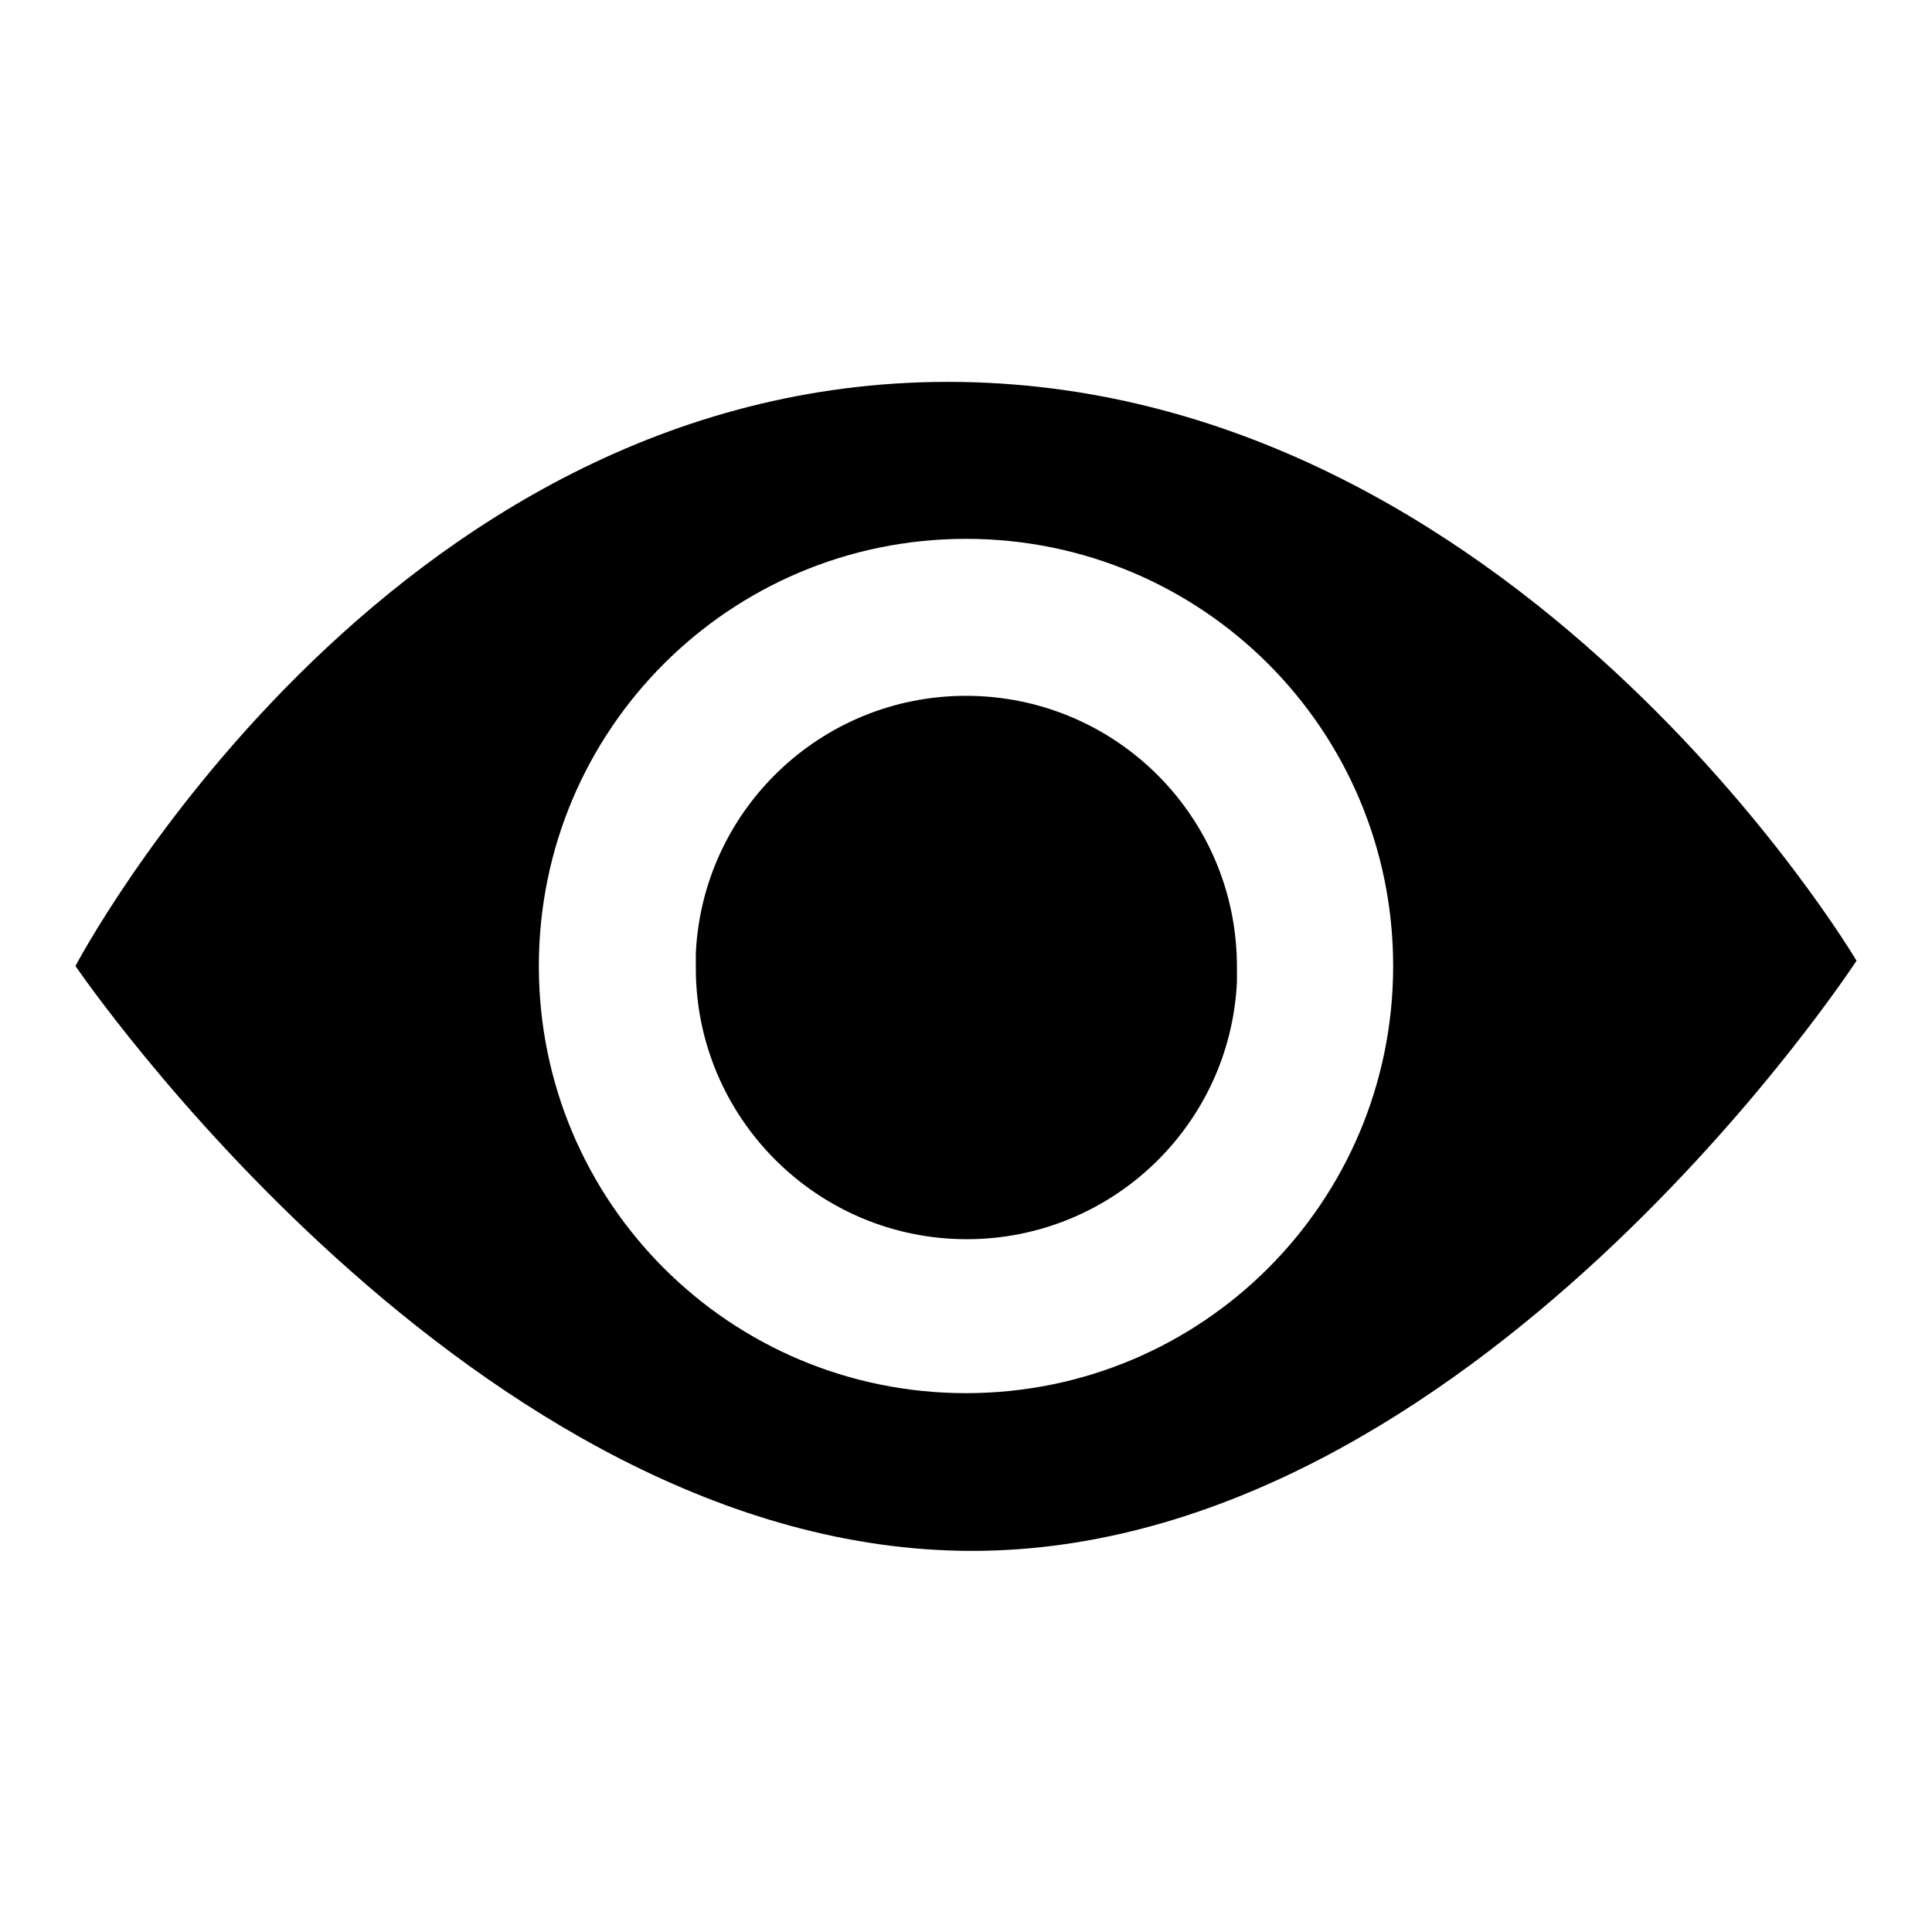 <?xml version="1.0" encoding="utf-8"?>
<!-- Svg Vector Icons : http://www.onlinewebfonts.com/icon -->
<!DOCTYPE svg PUBLIC "-//W3C//DTD SVG 1.1//EN" "http://www.w3.org/Graphics/SVG/1.1/DTD/svg11.dtd">
<svg version="1.1" xmlns="http://www.w3.org/2000/svg" xmlns:xlink="http://www.w3.org/1999/xlink" x="0px" y="0px" viewBox="0 0 256 256" enable-background="new 0 0 256 256" xml:space="preserve">
<g><g><path fill="#000000" d="M125.6,50.6c-75,0-115.6,77.4-115.6,77.4s52.7,77.5,118.8,77.5c66.2,0,117.2-78.2,117.2-78.2S200.6,50.6,125.6,50.6z M128,184.6c-31.3,0-56.6-25.3-56.6-56.6S96.7,71.4,128,71.4c31.3,0,56.6,25.3,56.6,56.6S159.3,184.6,128,184.6z"/><path fill="#000000" d="M128,92.2c-19.2,0-34.9,15.1-35.8,34.1c0,0.6,0,1.3,0,2c0,19.8,16.1,35.9,35.9,35.9c19.2,0,34.9-15.1,35.8-34.1c0-0.6,0-1.3,0-2C163.9,108.2,147.8,92.2,128,92.2z"/></g></g>
</svg>